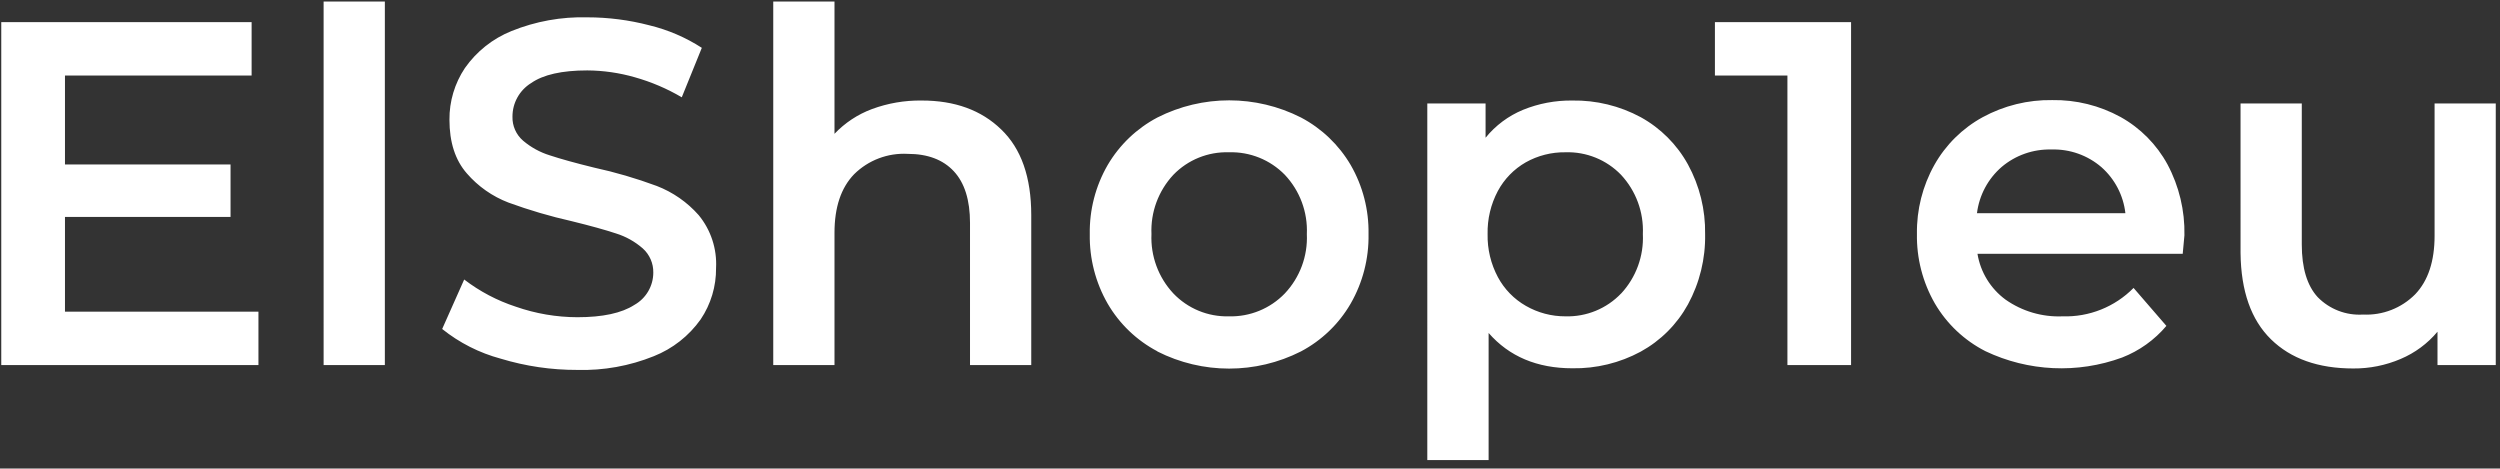 <?xml version="1.0" encoding="utf-8"?>
<!-- Generator: Adobe Illustrator 26.0.2, SVG Export Plug-In . SVG Version: 6.00 Build 0)  -->
<svg version="1.1" id="Layer_1" xmlns="http://www.w3.org/2000/svg" xmlns:xlink="http://www.w3.org/1999/xlink" x="0px" y="0px"
	 viewBox="0 0 395.15 74.06" style="enable-background:new 0 0 395.15 74.06;" xml:space="preserve">
<rect x="0" y="0" width="395.15" height="74.06" fill="#333333" stroke="none"/>
<style type="text/css">
	.st0{fill:#FFFFFF;}
</style>
<path class="st0" d="M40.85,49.26v8.44H0.2V3.5h39.57v8.44h-29.5V26h26.17v8.29H10.27v14.97L40.85,49.26z M51.15,0.24h9.68V57.7
	h-9.68V0.24z M79.14,56.69c-3.374-0.907-6.524-2.504-9.25-4.69l3.48-7.82c2.461,1.885,5.223,3.339,8.17,4.3
	c3.125,1.091,6.41,1.652,9.72,1.66c4,0,7-0.647,9-1.94c1.851-1.035,2.998-2.989,3-5.11c0.029-1.459-0.581-2.858-1.67-3.83
	c-1.227-1.072-2.664-1.876-4.22-2.36c-1.707-0.567-4.04-1.213-7-1.94c-3.393-0.764-6.733-1.746-10-2.94
	c-2.54-0.971-4.8-2.554-6.58-4.61c-1.833-2.093-2.75-4.92-2.75-8.48c-0.026-2.907,0.825-5.754,2.44-8.17
	c1.835-2.622,4.392-4.654,7.36-5.85c3.808-1.542,7.893-2.281,12-2.17c3.307,0.002,6.6,0.425,9.8,1.26
	c2.943,0.713,5.746,1.917,8.29,3.56l-3.17,7.82c-2.33-1.372-4.827-2.438-7.43-3.17c-2.442-0.701-4.969-1.064-7.51-1.08
	c-4,0-6.957,0.667-8.87,2c-1.841,1.135-2.958,3.147-2.95,5.31c-0.041,1.45,0.573,2.841,1.67,3.79
	c1.236,1.05,2.671,1.84,4.22,2.32c1.707,0.567,4.04,1.213,7,1.94c3.367,0.733,6.679,1.702,9.91,2.9
	c2.548,0.982,4.822,2.563,6.63,4.61c1.929,2.345,2.91,5.328,2.75,8.36c0.029,2.895-0.821,5.73-2.44,8.13
	c-1.854,2.61-4.424,4.628-7.4,5.81c-3.835,1.545-7.947,2.284-12.08,2.17C87.154,58.482,83.069,57.882,79.14,56.69z
	 M158.24,20.45C161.413,23.483,163,28,163,34v23.7h-9.68V35.24c0-3.613-0.853-6.337-2.56-8.17
	c-1.707-1.833-4.133-2.75-7.28-2.75c-3.155-0.174-6.236,0.996-8.48,3.22c-2.067,2.14-3.1,5.223-3.1,9.25V57.7h-9.68V0.24
	h9.68v20.91c1.65-1.737,3.675-3.074,5.92-3.91c2.514-0.93,5.179-1.388,7.86-1.35
	C150.907,15.883,155.093,17.403,158.24,20.45z M182.94,55.53c-3.274-1.724-5.997-4.333-7.86-7.53
	c-1.921-3.343-2.899-7.145-2.83-11c-0.065-3.829,0.914-7.604,2.83-10.92c1.87-3.186,4.592-5.787,7.86-7.51
	c7.132-3.614,15.558-3.614,22.69,0c3.268,1.724,5.989,4.324,7.86,7.51c1.913,3.317,2.887,7.092,2.82,10.92
	c0.069,3.855-0.909,7.657-2.83,11c-1.861,3.203-4.584,5.819-7.86,7.55c-7.132,3.614-15.558,3.614-22.69,0L182.94,55.53z
	 M203.07,46.39c2.389-2.527,3.648-5.916,3.49-9.39c0.155-3.466-1.1-6.846-3.48-9.37c-2.315-2.371-5.518-3.662-8.83-3.56
	c-3.301-0.107-6.494,1.186-8.79,3.56c-2.364,2.533-3.611,5.909-3.46,9.37c-0.154,3.46,1.089,6.836,3.45,9.37
	c2.284,2.4,5.478,3.719,8.79,3.63C197.56,50.091,200.764,48.78,203.07,46.39L203.07,46.39z M259.33,18.52
	c3.147,1.736,5.738,4.33,7.47,7.48c1.842,3.37,2.776,7.16,2.71,11c0.075,3.876-0.859,7.704-2.71,11.11
	c-1.73,3.149-4.321,5.74-7.47,7.47c-3.314,1.789-7.034,2.695-10.8,2.63c-5.573,0-9.987-1.86-13.24-5.58v20.09h-9.69
	V16.35h9.21v5.42c1.575-1.94,3.61-3.456,5.92-4.41c2.47-1.004,5.115-1.503,7.78-1.47
	C252.282,15.824,256.009,16.73,259.33,18.52z M256.23,46.4c2.364-2.543,3.604-5.931,3.44-9.4
	c0.153-3.46-1.09-6.836-3.45-9.37c-2.296-2.374-5.489-3.667-8.79-3.56c-2.194-0.032-4.357,0.517-6.27,1.59
	c-1.865,1.067-3.393,2.637-4.41,4.53c-1.114,2.094-1.672,4.439-1.62,6.81c-0.049,2.372,0.513,4.717,1.63,6.81
	c1.017,1.893,2.545,3.463,4.41,4.53c1.906,1.098,4.07,1.671,6.27,1.66c3.309,0.094,6.503-1.217,8.79-3.61V46.4z
	 M292.58,3.5v54.2h-10.06V11.94h-11.46V3.5H292.58z M345,40.12h-32.44c0.476,2.901,2.07,5.5,4.44,7.24
	c2.628,1.847,5.791,2.775,9,2.64c4.206,0.137,8.278-1.491,11.23-4.49l5.19,6c-1.88,2.224-4.286,3.943-7,5
	c-7.042,2.582-14.827,2.221-21.6-1c-3.336-1.697-6.113-4.318-8-7.55c-1.921-3.343-2.899-7.145-2.83-11
	c-0.057-3.805,0.892-7.558,2.75-10.88c1.787-3.181,4.431-5.797,7.63-7.55c3.372-1.837,7.161-2.77,11-2.71
	c3.771-0.064,7.493,0.857,10.8,2.67c3.139,1.748,5.716,4.352,7.43,7.51c1.833,3.44,2.752,7.293,2.67,11.19
	C345.197,37.903,345.107,38.88,345,40.12L345,40.12z M316.39,26.38c-2.164,1.872-3.558,4.48-3.91,7.32h23.46
	c-0.318-2.812-1.668-5.407-3.79-7.28c-2.191-1.887-5.01-2.882-7.9-2.79C321.381,23.55,318.583,24.529,316.39,26.38z
	 M394.48,16.35V57.7h-9.21v-5.27c-1.568,1.874-3.56,3.348-5.81,4.3c-2.372,1.016-4.929,1.531-7.51,1.51
	c-5.527,0-9.86-1.537-13-4.61c-3.14-3.073-4.743-7.617-4.81-13.63V16.35h9.68v22.3c0,3.72,0.84,6.493,2.52,8.32
	c1.874,1.913,4.487,2.917,7.16,2.75c3.081,0.151,6.081-1.016,8.25-3.21c2.04-2.14,3.06-5.223,3.06-9.25V16.35H394.48z"/>
</svg>
